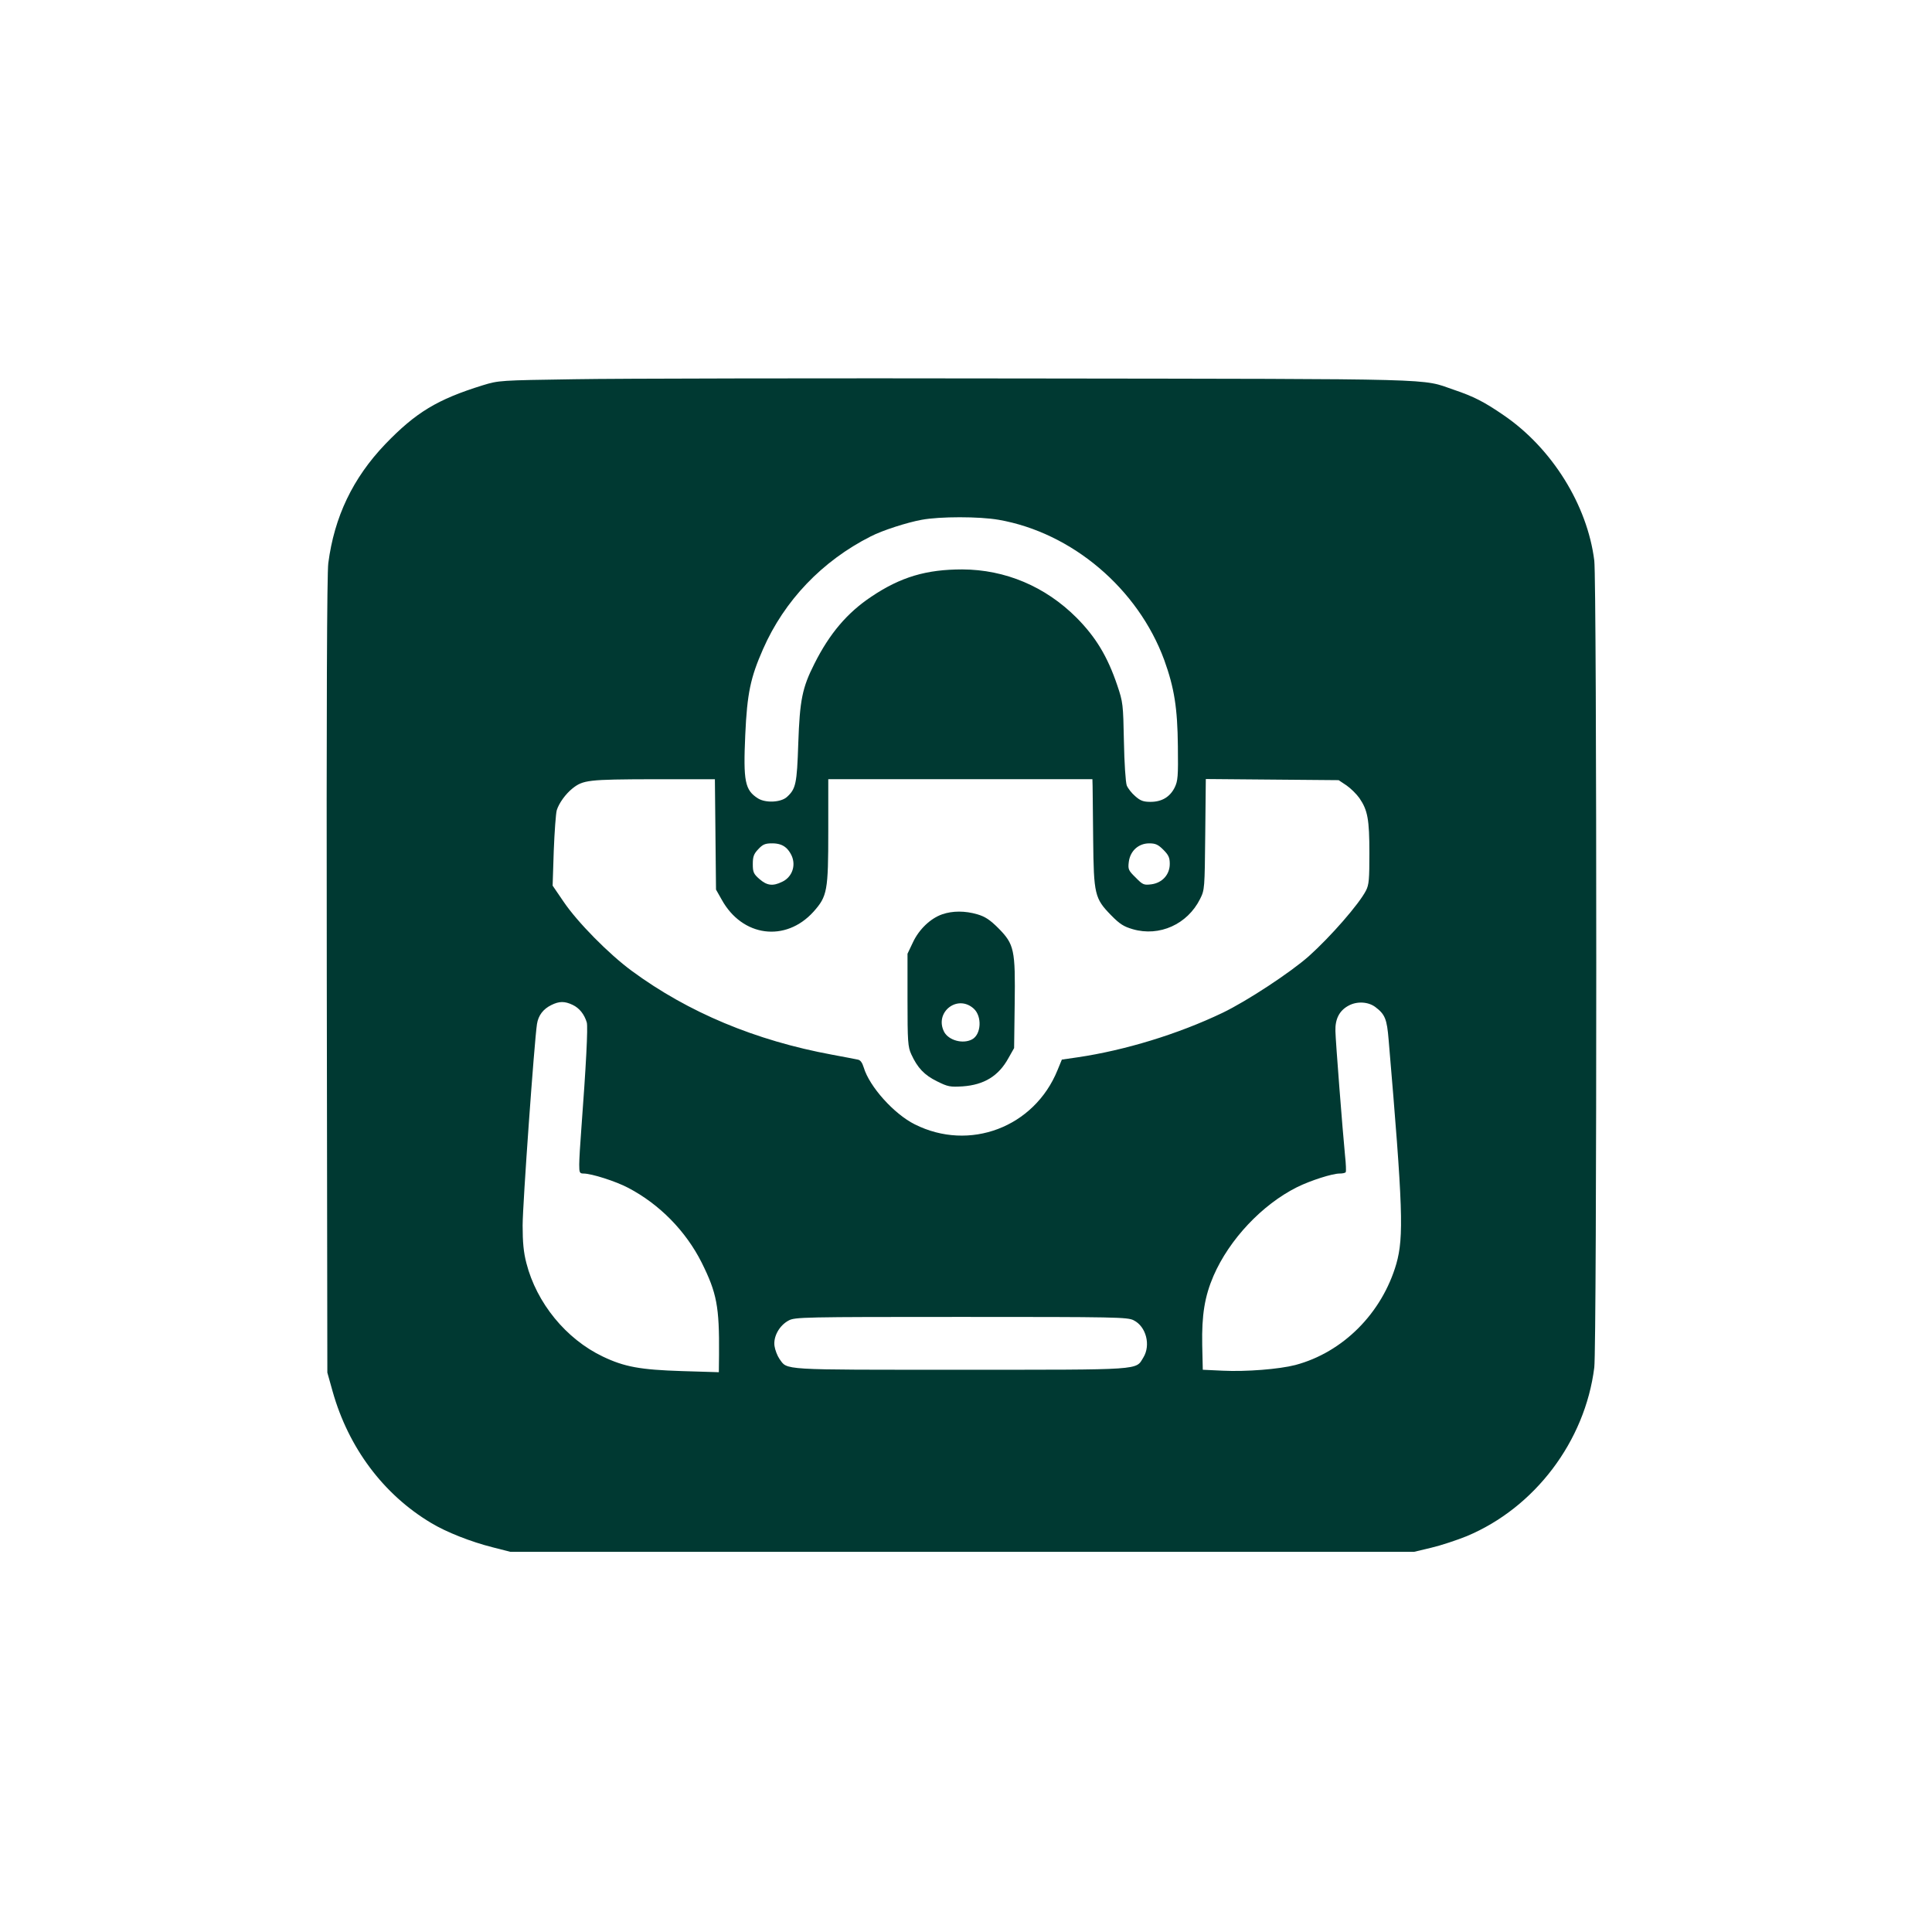 <?xml version="1.0" standalone="no"?>
<!DOCTYPE svg PUBLIC "-//W3C//DTD SVG 20010904//EN"
 "http://www.w3.org/TR/2001/REC-SVG-20010904/DTD/svg10.dtd">
<svg version="1.0" xmlns="http://www.w3.org/2000/svg"
 width="1024pt" height="1024pt" viewBox="0 0 1024 1024"
 preserveAspectRatio="xMidYMid meet">

<g transform="translate(0,1024) scale(0.1,-0.1)"
fill="#003932" stroke="none">
<path d="M3045 8230 c-395 -6 -401 -6 -486 -32 -242 -75 -355 -144 -517 -312
-172 -180 -270 -385 -302 -631 -7 -54 -10 -757 -8 -2185 l3 -2105 28 -100 c84
-298 269 -546 522 -697 81 -49 211 -100 326 -129 l94 -24 2395 0 2395 0 92 22
c51 12 135 40 187 61 361 151 627 503 676 894 14 114 14 4162 0 4277 -37 295
-225 596 -480 770 -103 71 -160 100 -264 135 -177 61 -36 57 -2241 60 -1111 2
-2200 0 -2420 -4z m2248 -745 c389 -68 739 -365 878 -744 53 -147 70 -254 72
-456 2 -160 0 -184 -17 -219 -25 -50 -68 -76 -128 -76 -38 0 -54 6 -81 30 -19
16 -39 42 -45 57 -6 16 -13 120 -15 233 -4 198 -5 208 -35 297 -52 154 -114
256 -216 359 -166 166 -378 255 -606 256 -190 0 -326 -40 -481 -144 -129 -86
-222 -196 -302 -355 -65 -128 -78 -193 -86 -423 -7 -215 -13 -241 -60 -284
-32 -29 -112 -33 -153 -8 -70 44 -79 91 -68 337 10 221 28 304 94 454 113 258
314 468 571 598 62 32 193 74 270 88 97 18 305 18 408 0z m-1501 -1667 l3
-293 30 -53 c109 -198 339 -228 487 -64 73 82 78 110 78 428 l0 274 700 0 700
0 1 -37 c0 -21 2 -148 3 -283 3 -291 8 -312 95 -401 46 -47 67 -60 115 -74
141 -41 290 26 357 161 24 48 24 55 27 342 l3 293 352 -3 352 -3 42 -28 c23
-16 53 -46 68 -67 44 -64 53 -113 53 -291 0 -139 -2 -168 -18 -199 -36 -71
-187 -244 -303 -348 -97 -86 -328 -238 -457 -300 -236 -113 -518 -199 -769
-236 l-83 -12 -23 -56 c-123 -303 -467 -433 -757 -287 -110 55 -240 200 -270
301 -8 26 -18 40 -32 42 -12 3 -73 14 -136 26 -406 75 -762 224 -1060 443
-124 91 -290 260 -363 368 l-58 85 6 185 c4 101 11 198 16 215 12 38 47 86 83
115 57 45 83 48 428 49 l327 0 3 -292z m371 -69 c15 -11 32 -37 38 -58 15 -50
-8 -103 -56 -125 -49 -24 -80 -20 -120 15 -31 27 -35 37 -35 79 0 39 5 54 29
79 24 26 37 31 74 31 30 0 53 -7 70 -21z m2003 -13 c28 -28 34 -42 34 -75 0
-56 -39 -100 -97 -108 -40 -5 -46 -3 -84 36 -39 38 -41 44 -36 84 8 58 52 97
108 97 33 0 47 -6 75 -34z m-3131 -822 c36 -17 62 -50 75 -93 7 -24 -4 -232
-29 -566 -6 -77 -11 -161 -11 -187 0 -43 2 -48 23 -48 42 0 171 -41 237 -76
166 -87 305 -229 389 -396 80 -161 94 -232 92 -487 l-1 -94 -197 6 c-219 7
-303 22 -418 77 -195 93 -351 284 -405 495 -15 57 -20 111 -20 200 0 110 62
976 76 1067 7 46 33 80 76 101 42 21 71 21 113 1z m4254 -11 c52 -39 62 -64
71 -174 76 -891 81 -1045 41 -1187 -76 -262 -283 -470 -536 -537 -85 -22 -260
-36 -384 -30 l-106 5 -3 132 c-3 158 13 257 60 366 84 193 257 377 443 470 71
35 186 72 225 72 16 0 31 3 33 8 2 4 1 43 -4 87 -13 133 -50 607 -51 660 -2
64 21 109 70 135 44 24 103 21 141 -7z m-1280 -1661 c66 -33 91 -132 51 -197
-42 -68 7 -65 -970 -65 -964 0 -915 -3 -959 58 -11 16 -23 47 -26 68 -7 50 26
109 75 135 33 18 77 19 915 19 818 0 882 -1 914 -18z"/>
<path d="M4994 5394 c-63 -22 -123 -80 -155 -148 l-29 -61 0 -245 c0 -220 2
-249 20 -288 33 -72 69 -110 136 -143 58 -29 70 -31 136 -27 114 8 191 55 243
150 l30 53 3 232 c4 290 -2 318 -87 404 -44 44 -70 61 -111 73 -65 19 -131 19
-186 0z m167 -500 c45 -41 40 -137 -9 -163 -49 -26 -124 -5 -148 40 -53 104
71 201 157 123z"/>
</g>
</svg>
